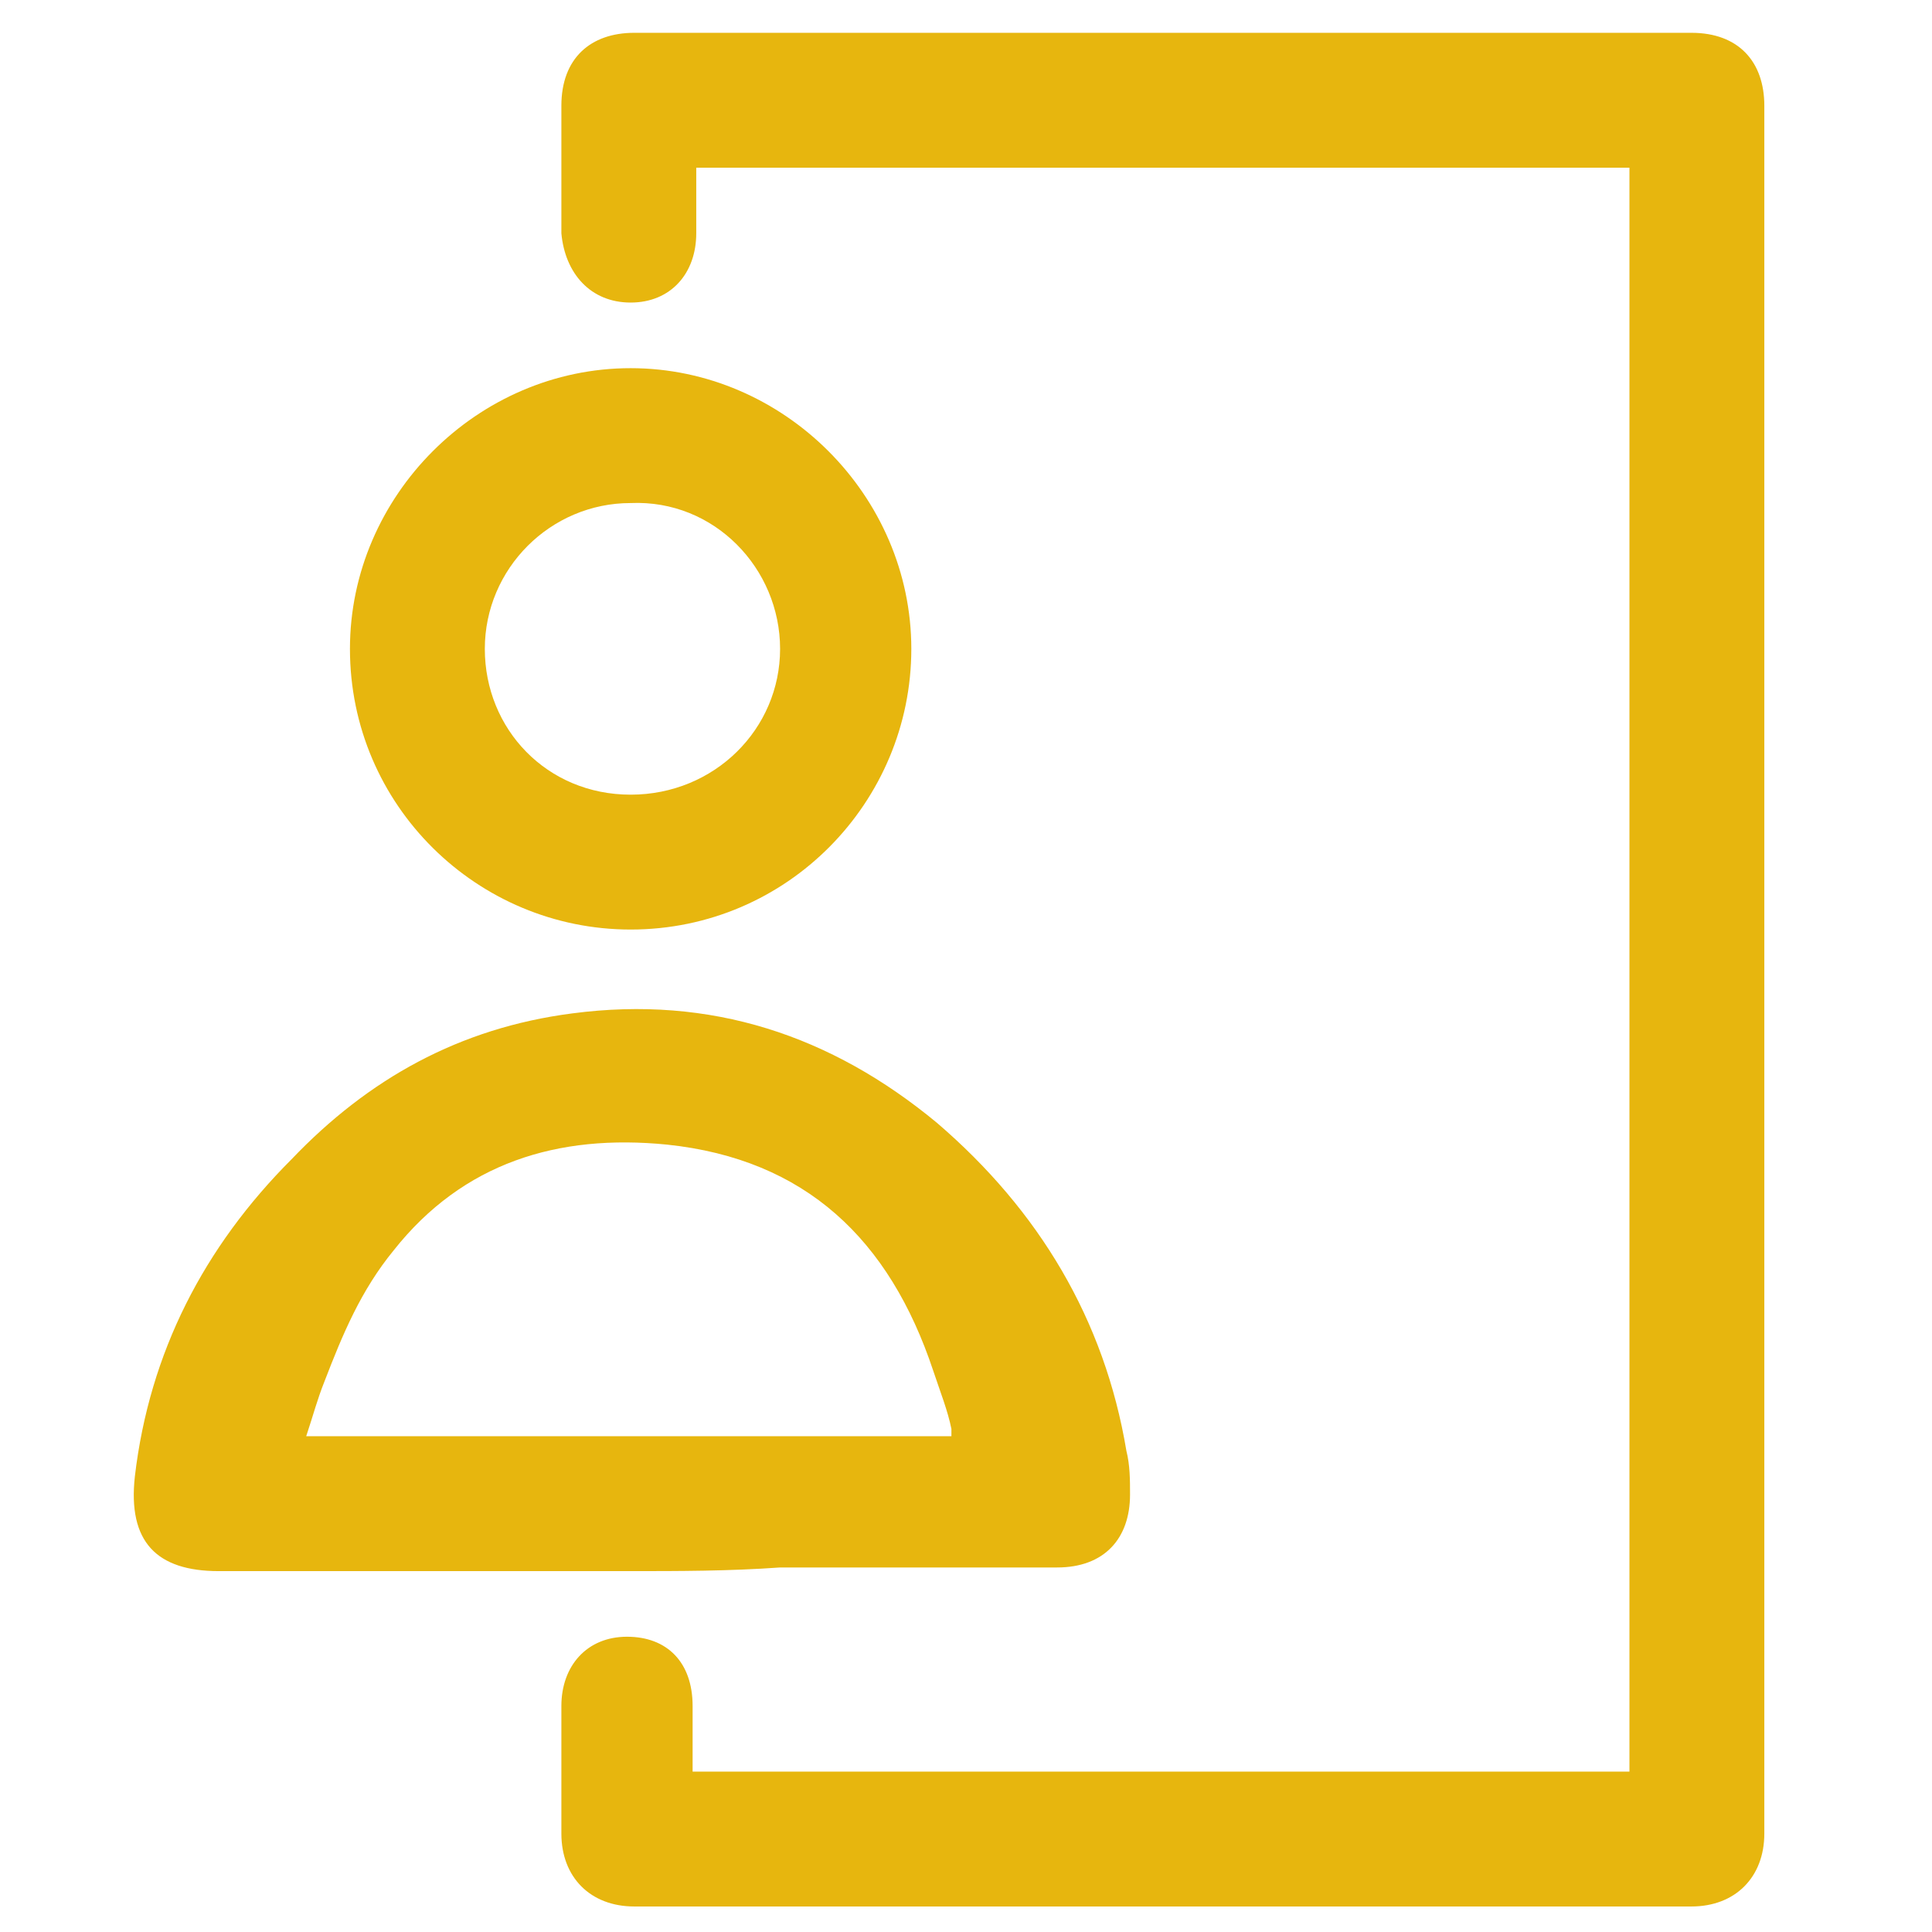 <?xml version="1.0" encoding="utf-8"?>
<!-- Generator: Adobe Illustrator 27.2.0, SVG Export Plug-In . SVG Version: 6.00 Build 0)  -->
<svg version="1.1" id="Layer_1" xmlns="http://www.w3.org/2000/svg" xmlns:xlink="http://www.w3.org/1999/xlink" x="0px" y="0px"
	 viewBox="0 0 53 53" style="enable-background:new 0 0 53 53;" xml:space="preserve">
<style type="text/css">
	.st0{fill:#E7B60E;}
</style>
<path class="st0" d="M19.1,4.6c0,0.6,0,1.2,0,1.8c0,1.1-0.7,1.9-1.8,1.9c-1.1,0-1.8-0.8-1.9-1.9c0-1.2,0-2.3,0-3.5c0-1.3,0.8-2,2-2
	c9.7,0,19.3,0,29,0c1.3,0,2,0.8,2,2c0,15.8,0,31.6,0,47.4c0,1.2-0.8,2-2,2c-9.7,0-19.4,0-29,0c-1.2,0-2-0.8-2-2c0-1.2,0-2.3,0-3.5
	c0-1.1,0.7-1.9,1.8-1.9c1.1,0,1.8,0.7,1.8,1.9c0,0.6,0,1.2,0,1.8c8.6,0,17.1,0,25.7,0c0-14.7,0-29.3,0-44
	C36.3,4.6,27.7,4.6,19.1,4.6z"/>
<path class="st0" d="M17.3,43.1c-3.8,0-7.5,0-11.3,0c-1.7,0-2.5-0.8-2.3-2.6c0.4-3.4,1.9-6.3,4.3-8.7c2.1-2.2,4.6-3.6,7.7-4
	c3.8-0.5,7.1,0.6,10,3c2.8,2.4,4.6,5.4,5.2,9c0.1,0.4,0.1,0.8,0.1,1.2c0,1.2-0.7,2-2,2c-2.5,0-5.1,0-7.6,0
	C20,43.1,18.6,43.1,17.3,43.1z M26.1,39.4c0-0.1,0-0.2,0-0.2c-0.1-0.5-0.3-1-0.5-1.6c-1.2-3.6-3.5-5.8-7.3-6.2
	c-3-0.3-5.6,0.5-7.5,2.9c-0.9,1.1-1.4,2.3-1.9,3.6c-0.2,0.5-0.3,0.9-0.5,1.5C14.4,39.4,20.3,39.4,26.1,39.4z"/>
<path class="st0" d="M9.6,17.8c0-4.2,3.5-7.7,7.7-7.7c4.2,0,7.7,3.5,7.7,7.7c0,4.2-3.4,7.7-7.7,7.7C13.1,25.5,9.6,22.1,9.6,17.8z
	 M17.3,21.8c2.3,0,4.1-1.8,4.1-4c0-2.2-1.8-4.1-4.1-4c-2.2,0-4,1.8-4,4C13.3,20,15,21.8,17.3,21.8z"/>
</svg>
